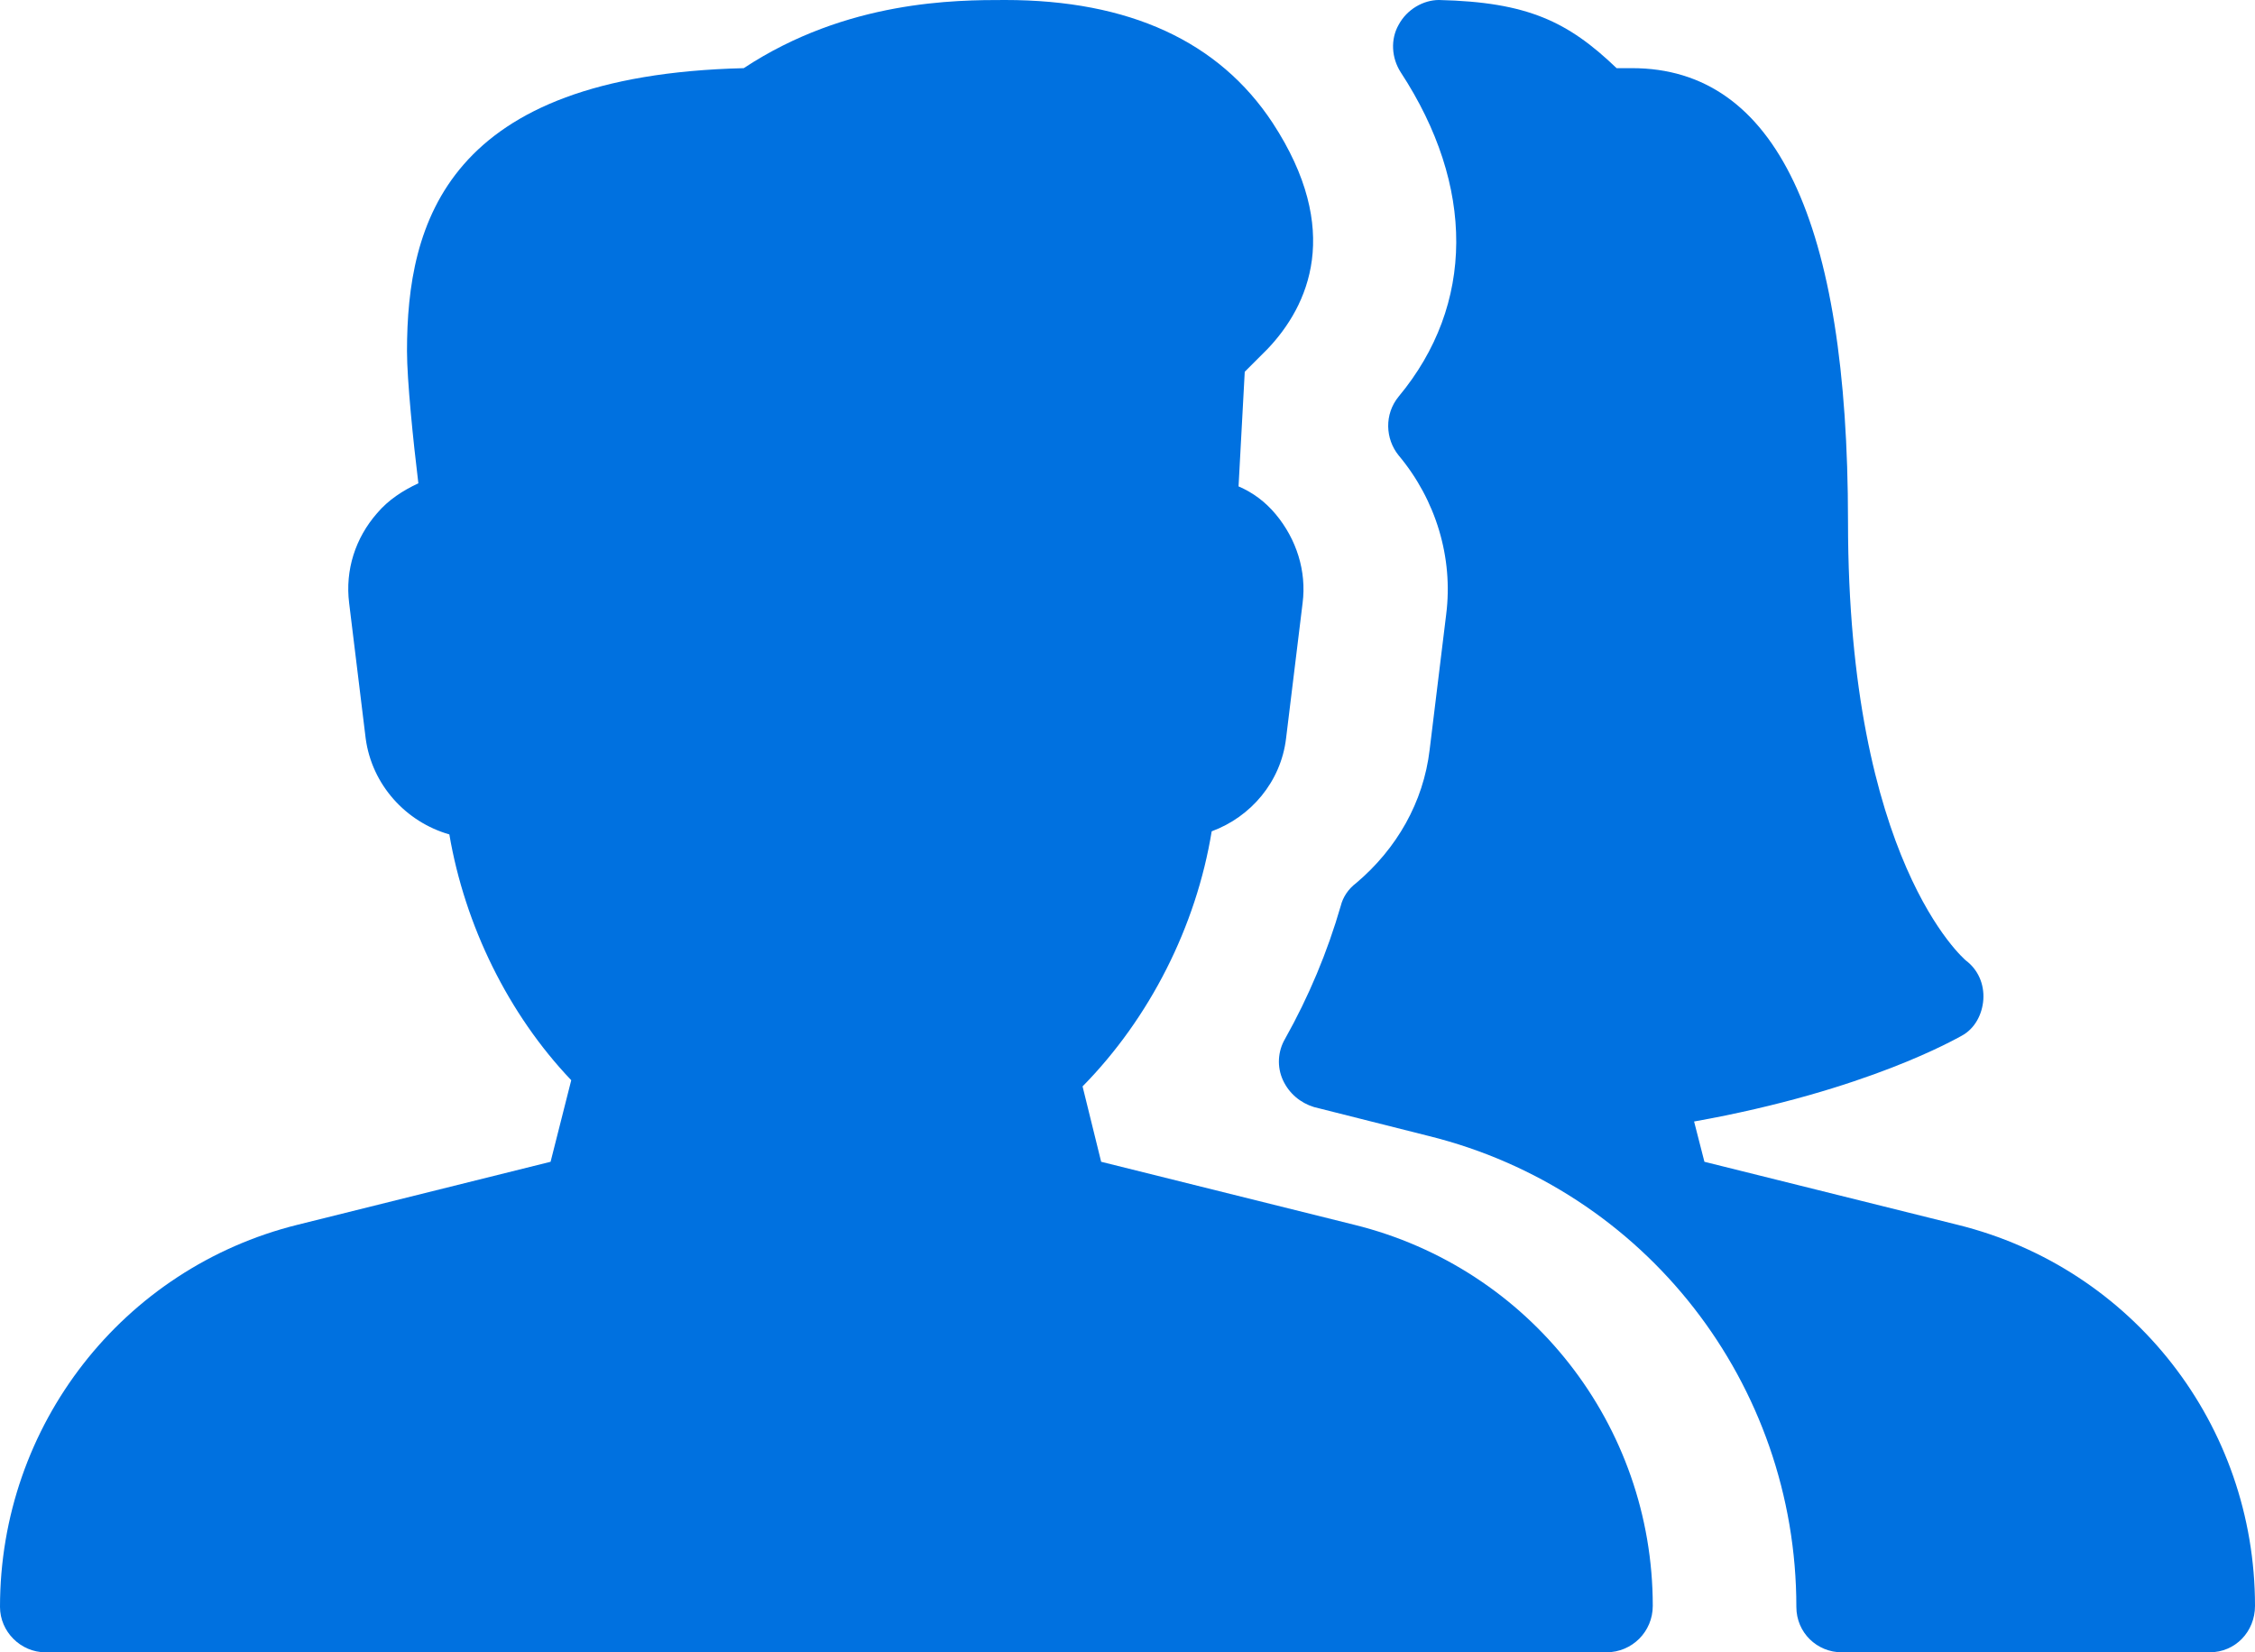 <?xml version="1.0" encoding="utf-8"?>
<!-- Generator: Adobe Illustrator 24.0.2, SVG Export Plug-In . SVG Version: 6.00 Build 0)  -->
<svg version="1.1" id="Capa_1" xmlns="http://www.w3.org/2000/svg" xmlns:xlink="http://www.w3.org/1999/xlink" x="0px" y="0px"
	 viewBox="0 0 21.83 16" style="enable-background:new 0 0 21.83 16;" xml:space="preserve">
<style type="text/css">
	.st0{fill:#FFFFFF;}
	.st1{fill:#0071E0;}
	.st2{fill:#ED1C24;}
</style>
<path class="st1" d="M13.11,11.86l-2.45-0.61l-0.18-0.73c0.65-0.66,1.1-1.55,1.25-2.47c0.38-0.14,0.67-0.48,0.72-0.9l0.16-1.31
	c0.04-0.31-0.06-0.62-0.26-0.86c-0.1-0.12-0.22-0.21-0.36-0.27l0.06-1.11l0.22-0.22c0.4-0.42,0.73-1.15,0.05-2.19
	C11.8,0.4,10.93,0,9.73,0C9.26,0,8.2,0,7.2,0.66C4.32,0.73,3.94,2.16,3.94,3.4c0,0.28,0.06,0.87,0.11,1.28
	C3.9,4.75,3.76,4.84,3.65,4.97C3.44,5.21,3.34,5.52,3.38,5.84l0.16,1.31C3.6,7.6,3.93,7.96,4.35,8.08c0.15,0.88,0.57,1.74,1.18,2.38
	l-0.2,0.79l-2.45,0.61C1.19,12.28,0,13.8,0,15.56C0,15.8,0.2,16,0.44,16h15.11C15.8,16,16,15.8,16,15.55
	C16,13.8,14.81,12.28,13.11,11.86L13.11,11.86z"/>
<path class="st1" d="M18.95,11.86l-2.45-0.61l-0.1-0.39c1.68-0.3,2.55-0.81,2.59-0.83c0.13-0.07,0.2-0.21,0.21-0.35
	c0.01-0.15-0.05-0.29-0.17-0.38c-0.01-0.01-1.14-0.96-1.14-4.25c0-2.91-0.7-4.39-2.09-4.39h-0.15C15.18,0.21,14.79,0.02,13.93,0
	c-0.15,0-0.31,0.09-0.39,0.24c-0.08,0.14-0.07,0.32,0.02,0.46c0.72,1.1,0.72,2.25-0.02,3.14c-0.14,0.17-0.13,0.41,0,0.57
	C13.9,4.84,14.07,5.4,14,5.95l-0.16,1.31c-0.06,0.51-0.32,0.96-0.71,1.29C13.05,8.61,13,8.69,12.98,8.77
	c-0.13,0.45-0.31,0.88-0.54,1.29c-0.07,0.12-0.08,0.27-0.02,0.4c0.06,0.13,0.17,0.22,0.3,0.26L13.83,11c2.1,0.52,3.56,2.4,3.56,4.56
	c0,0.25,0.2,0.44,0.44,0.44h3.56c0.25,0,0.44-0.2,0.44-0.45C21.83,13.8,20.65,12.28,18.95,11.86L18.95,11.86z"/>
</svg>
